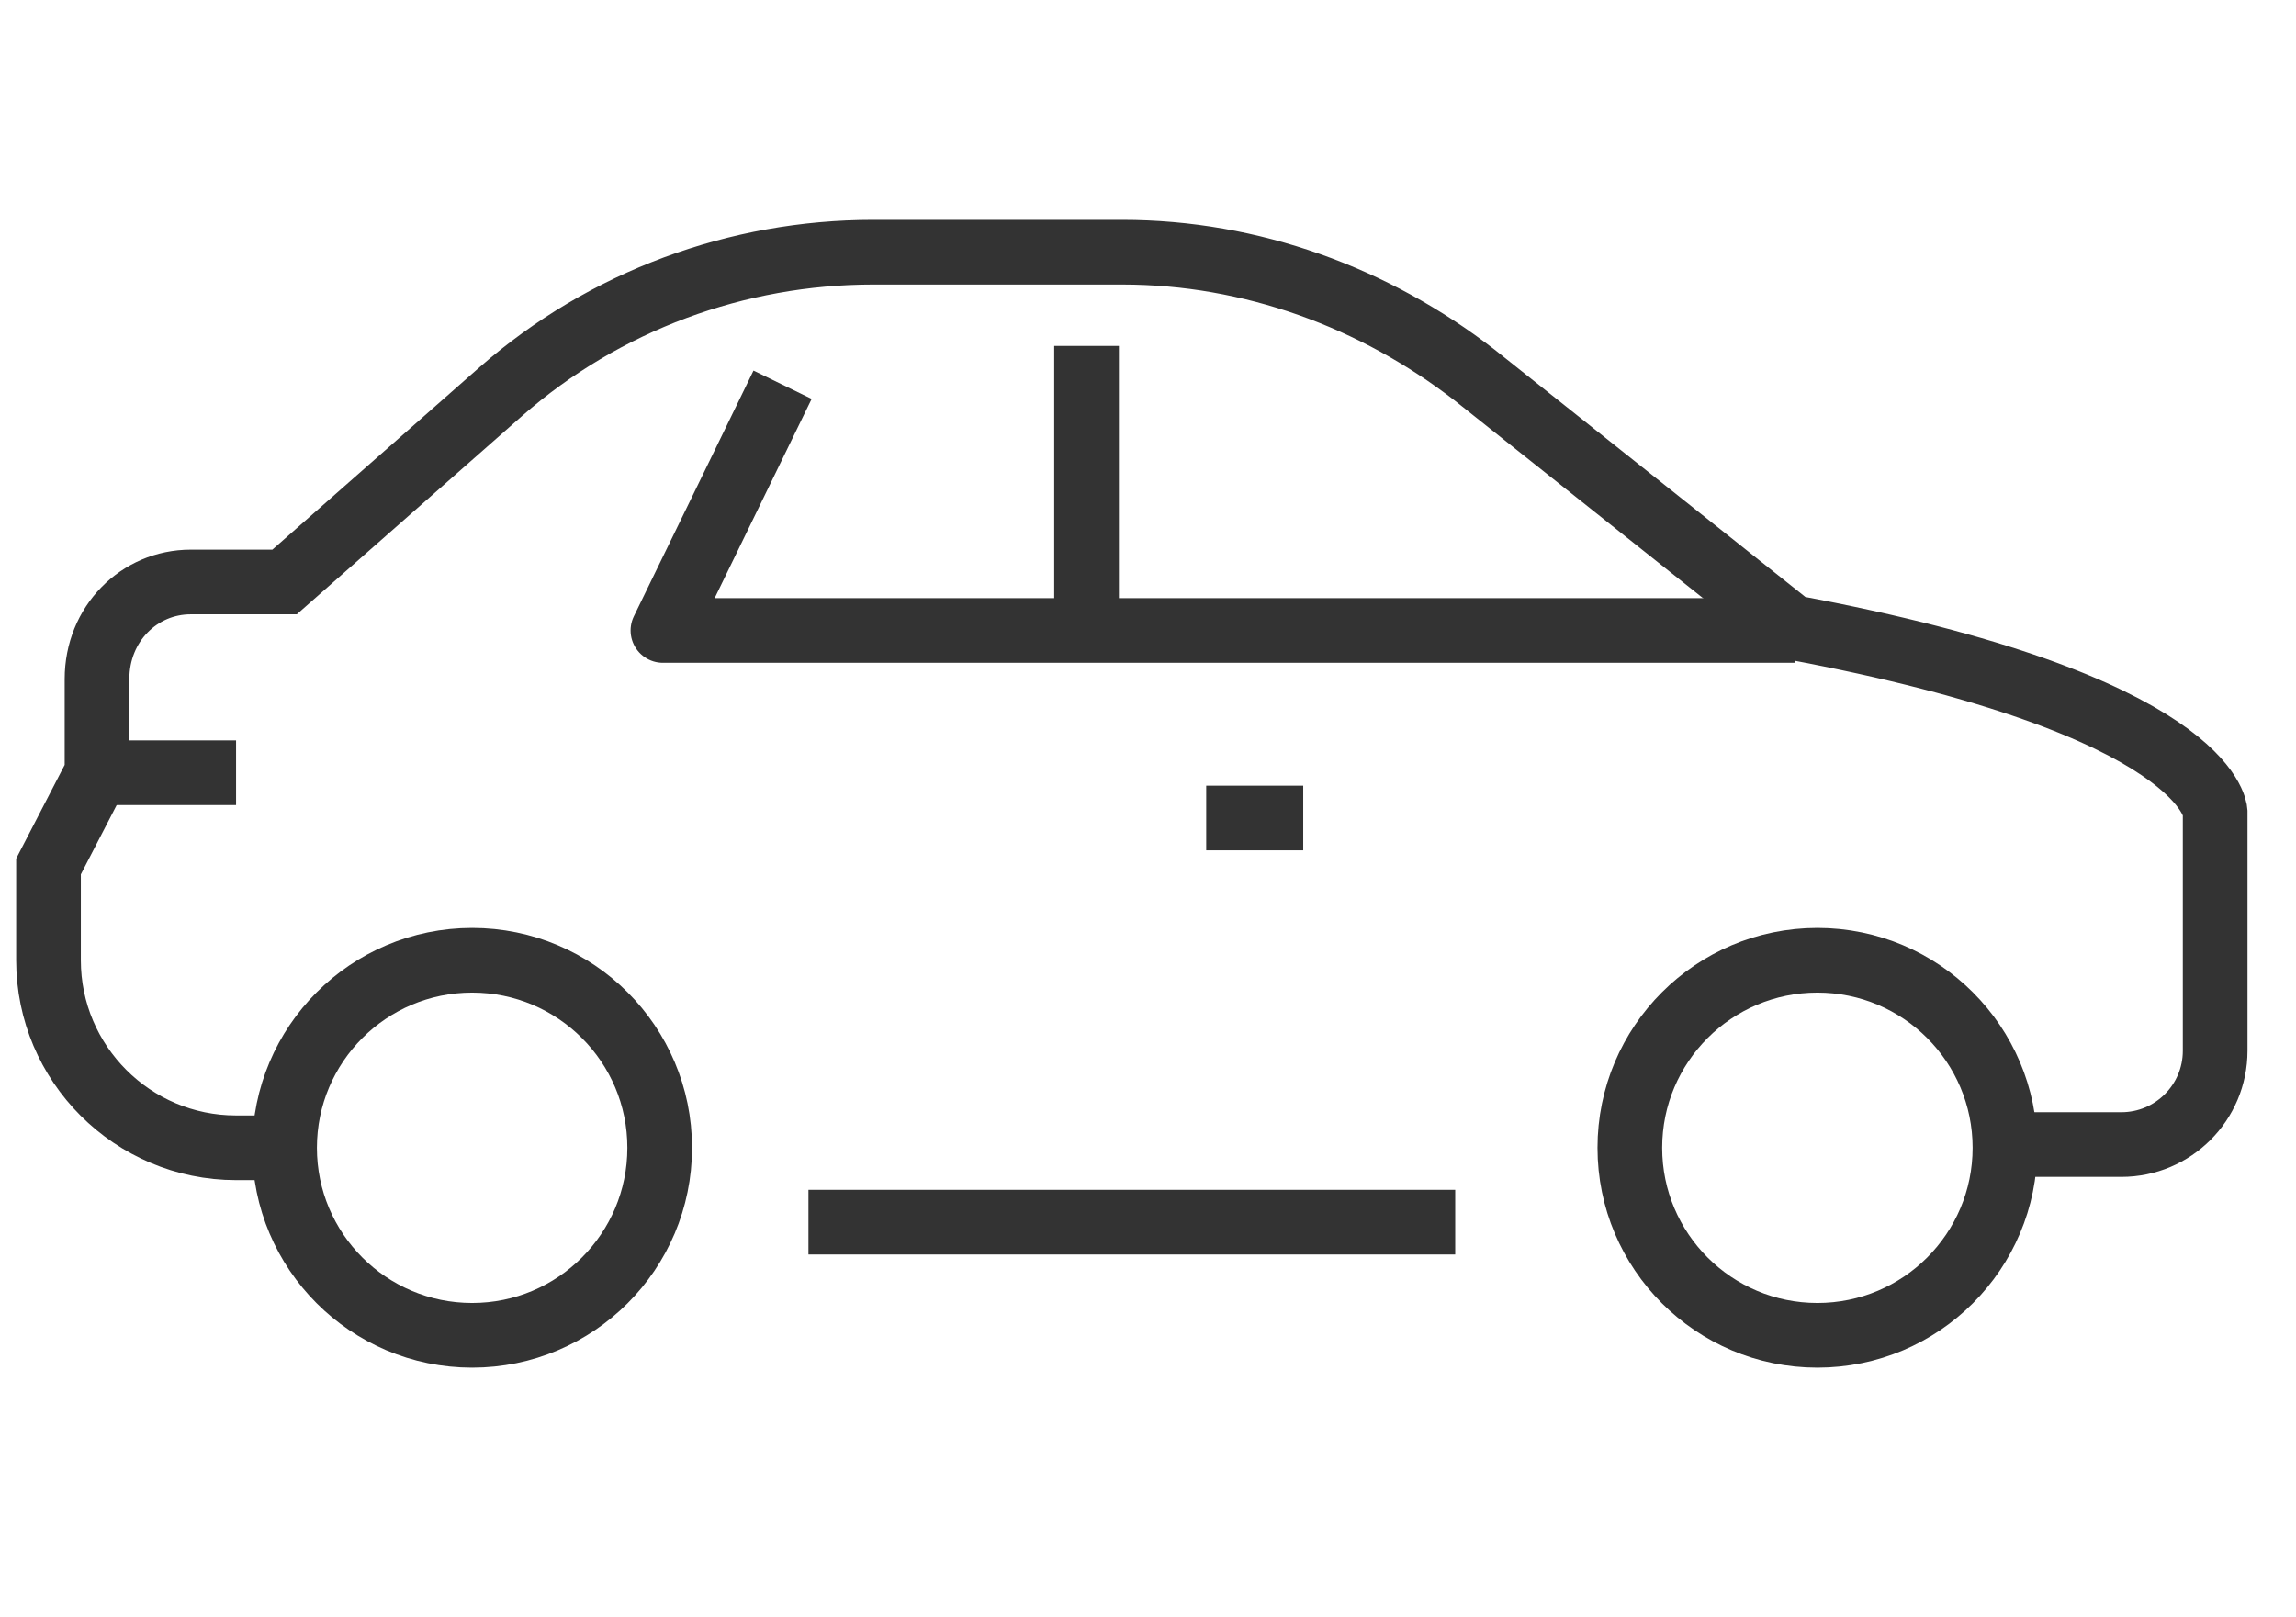 <?xml version="1.0" encoding="utf-8"?>
<!-- Generator: Adobe Illustrator 26.3.1, SVG Export Plug-In . SVG Version: 6.00 Build 0)  -->
<svg version="1.1" id="Layer_1" xmlns="http://www.w3.org/2000/svg" xmlns:xlink="http://www.w3.org/1999/xlink" x="0px" y="0px"
	 viewBox="0 0 71 50" style="enable-background:new 0 0 71 50;" xml:space="preserve">
<style type="text/css">
	.st0{fill:#333333;}
	.st1{opacity:0;fill:none;stroke:#000000;stroke-miterlimit:10;}
	.st2{fill:none;stroke:#333333;stroke-width:2;stroke-miterlimit:10;}
	.st3{clip-path:url(#SVGID_00000064349865905481890140000017884466372849770392_);}
	.st4{fill:none;stroke:#333333;stroke-width:2;stroke-linejoin:round;}
</style>
<g id="noun_offers_1253209" transform="translate(-10.115 -5.513)">
	<path id="Path_1062" class="st0" d="M150.5,71.5l-15.8-9.1c-1.6-0.9-3.7-0.9-5.3,0l-15.8,9.1c-1.6,1-2.7,2.7-2.7,4.6v18.2
		c0,1.9,1,3.7,2.7,4.6l15.8,9.1c1.6,0.9,3.7,0.9,5.3,0l15.8-9.1c1.6-1,2.7-2.7,2.7-4.6V76.1C153.1,74.2,152.1,72.5,150.5,71.5z
		 M151.5,94.3c0,1.3-0.7,2.6-1.9,3.2l-15.8,9.1c-1.2,0.7-2.6,0.7-3.7,0l-15.8-9.1c-1.2-0.7-1.9-1.9-1.9-3.2V76.1
		c0-1.3,0.7-2.6,1.9-3.2l15.8-9.1c1.2-0.7,2.6-0.7,3.7,0l15.8,9.1c1.2,0.7,1.9,1.9,1.9,3.2L151.5,94.3L151.5,94.3z M140.7,77.5
		l-18.3,14.2c-0.3,0.3-0.4,0.8-0.1,1.1c0.3,0.3,0.8,0.4,1.1,0.1l0,0l18.3-14.2c0.3-0.3,0.4-0.8,0.1-1.1
		C141.6,77.3,141.1,77.3,140.7,77.5L140.7,77.5L140.7,77.5z M128.1,81.7c2.3,0,4.1-1.8,4.1-4.1c0-2.3-1.8-4.1-4.1-4.1
		c-2.3,0-4.1,1.8-4.1,4.1c0,1.1,0.4,2.1,1.2,2.9C126,81.3,127,81.7,128.1,81.7L128.1,81.7z M126.4,75.8c1-1,2.6-1,3.6,0
		c1,1,1,2.6,0,3.6c-1,1-2.6,1-3.6,0c0,0,0,0,0,0C125.4,78.4,125.4,76.8,126.4,75.8C126.3,75.8,126.3,75.8,126.4,75.8L126.4,75.8z
		 M135.9,88.8c-2.3,0-4.1,1.8-4.1,4.1s1.8,4.1,4.1,4.1s4.1-1.8,4.1-4.1c0-1.1-0.4-2.1-1.2-2.9C138,89.2,137,88.8,135.9,88.8z
		 M137.7,94.6c-1,1-2.6,1-3.6,0c-1-1-1-2.6,0-3.6c1-1,2.6-1,3.6,0c0,0,0,0,0,0C138.7,92.1,138.7,93.6,137.7,94.6
		C137.7,94.6,137.7,94.6,137.7,94.6z"/>
</g>
<g id="_08-finance">
	<path id="Path_1060" class="st0" d="M197,3.4h-28.5c-2.5,0-4.5,2-4.5,4.5v6h-6.8c-2.1,0-3.8,1.7-3.8,3.8c0,0,0,0,0,0v21
		c0,2.1,1.7,3.8,3.8,3.8l0,0h6.8v2.2h-4.5c-0.4,0-0.8,0.3-0.8,0.8l0,0c0,3.3,2.7,6,6,6l0,0H188c3.3,0,6-2.7,6-6V7.9c0-1.7,1.3-3,3-3
		c1.7,0,3,1.3,3,3v7.5h-4.5v1.5h5.3c0.4,0,0.8-0.3,0.8-0.8V7.9C201.5,5.4,199.5,3.4,197,3.4C197,3.4,197,3.4,197,3.4z M155,38.6v-21
		c0-1.2,1-2.3,2.3-2.3h13.5c1.2,0,2.3,1,2.3,2.3v21c0,1.2-1,2.3-2.3,2.3h-13.5C156,40.9,155,39.9,155,38.6z M164.8,49.9
		c-2.2,0-4.1-1.6-4.4-3.8h21.8c0.2,1.5,0.9,2.8,2,3.8H164.8z M192.5,7.9v37.5c0,2.5-2,4.5-4.5,4.5c-2.5,0-4.5-2-4.5-4.5
		c0-0.4-0.3-0.8-0.8-0.8h-17.3v-2.2h5.3c2.1,0,3.8-1.7,3.8-3.8l0,0v-21c0-2.1-1.7-3.8-3.8-3.8l0,0h-5.3v-6c0-1.7,1.3-3,3-3
		c0,0,0,0,0,0h25.2C193,5.7,192.5,6.8,192.5,7.9z"/>
	<rect id="Rectangle_903" x="168.2" y="9.7" class="st0" width="21.4" height="0.9"/>
	<rect id="Rectangle_904" x="177.5" y="20.8" class="st0" width="12.1" height="0.9"/>
	<rect id="Rectangle_905" x="177.5" y="17.1" class="st0" width="12.1" height="0.9"/>
	<rect id="Rectangle_906" x="177.5" y="13.4" class="st0" width="12.1" height="0.9"/>
	<rect id="Rectangle_907" x="177.5" y="24.6" class="st0" width="12.1" height="0.9"/>
	<rect id="Rectangle_908" x="177.5" y="28.3" class="st0" width="12.1" height="0.9"/>
	<rect id="Rectangle_909" x="177.5" y="32" class="st0" width="12.1" height="0.9"/>
	<rect id="Rectangle_910" x="177.5" y="35.7" class="st0" width="12.1" height="0.9"/>
	<rect id="Rectangle_911" x="177.5" y="39.5" class="st0" width="12.1" height="0.9"/>
	<path id="Path_1061" class="st0" d="M169.3,22.9c1.2,0,2.3-1,2.3-2.3v-1.5c0-1.2-1-2.3-2.3-2.3h-10.5c-1.2,0-2.3,1-2.3,2.3v1.5
		c0,1.2,1,2.3,2.3,2.3L169.3,22.9z M158,20.6v-1.5c0-0.4,0.3-0.8,0.8-0.8h10.5c0.4,0,0.8,0.3,0.8,0.8v1.5c0,0.4-0.3,0.8-0.8,0.8
		h-10.5C158.4,21.4,158,21,158,20.6z"/>
	<rect id="Rectangle_912" x="157.1" y="25.5" class="st0" width="2.8" height="0.9"/>
	<rect id="Rectangle_913" x="162.6" y="25.5" class="st0" width="2.8" height="0.9"/>
	<rect id="Rectangle_914" x="168.2" y="25.5" class="st0" width="2.8" height="0.9"/>
	<rect id="Rectangle_915" x="157.1" y="29.2" class="st0" width="2.8" height="0.9"/>
	<rect id="Rectangle_916" x="162.6" y="29.2" class="st0" width="2.8" height="0.9"/>
	<rect id="Rectangle_917" x="168.2" y="29.2" class="st0" width="2.8" height="0.9"/>
	<rect id="Rectangle_918" x="157.1" y="33" class="st0" width="2.8" height="0.9"/>
	<rect id="Rectangle_919" x="162.6" y="33" class="st0" width="2.8" height="0.9"/>
	<rect id="Rectangle_920" x="168.2" y="33" class="st0" width="2.8" height="0.9"/>
	<rect id="Rectangle_921" x="157.1" y="36.7" class="st0" width="2.8" height="0.9"/>
	<rect id="Rectangle_922" x="162.6" y="36.7" class="st0" width="2.8" height="0.9"/>
	<rect id="Rectangle_923" x="168.2" y="36.7" class="st0" width="2.8" height="0.9"/>
</g>
<g id="noun_service_2435482" transform="translate(-13.272 -0.001)">
	<path id="Path_1056" class="st0" d="M197.4,87.5c0.3,0.3,0.6,0.5,1,0.7c0.1,2.5,0.7,5,1.6,7.3c0.4,0.9,0.6,1.9,0.6,2.9v2.7
		c0,1.2,1,2.3,2.3,2.3h9c1.2,0,2.3-1,2.3-2.3c0-1.3,0.4-2.5,1.2-3.5l4.9-6.1c0.1-0.1,0.2-0.2,0.2-0.3c0.1-0.1,0.2-0.2,0.2-0.2
		s0.1-0.2,0.2-0.3c0.1-0.1,0.1-0.2,0.2-0.3c0.1-0.1,0.1-0.2,0.2-0.3c0.1-0.1,0.1-0.2,0.2-0.3c0.1-0.1,0.1-0.2,0.1-0.4
		c0-0.1,0.1-0.2,0.1-0.3c0-0.1,0.1-0.3,0.1-0.4c0-0.1,0.1-0.2,0.1-0.3c0-0.1,0-0.3,0.1-0.4c0-0.1,0-0.2,0-0.3c0-0.2,0-0.3,0-0.5
		c0-0.1,0-0.2,0-0.2c0-0.2,0-0.5-0.1-0.7l0,0l-0.1-0.4l-0.8-4.9c-0.1-0.5-0.2-1-0.5-1.5c0,0,0,0,0,0c0,0,0-0.1,0-0.1
		c-0.7-1.4-1.9-2.5-3.3-3.1l-2.3-0.8l2.6-2.6l2.6-2.6c0.2-0.2,0.4-0.3,0.7-0.2c4.1,0.9,8.1-1.7,8.9-5.8c0.2-0.8,0.2-1.6,0.1-2.4
		c-0.1-0.6-0.5-1.1-1-1.2c-0.6-0.2-1.2-0.1-1.6,0.4l-2.1,2.1c-0.3,0.3-0.8,0.3-1.1,0l-2.1-2.1c-0.3-0.3-0.3-0.8,0-1.1c0,0,0,0,0,0
		l2.1-2.1c0.4-0.4,0.6-1,0.4-1.6c-0.2-0.5-0.7-0.9-1.2-1c-3.7-0.4-7.2,2-8.1,5.6c-0.3,1.1-0.3,2.3-0.1,3.4c0.1,0.2,0,0.5-0.2,0.7
		l-4.3,4.3c-1-1.3-2.9-1.6-4.2-0.6c-0.6,0.4-1,1.1-1.1,1.8c-1.6-0.5-3.3,0.5-3.7,2.1c-0.2,0.6-0.2,1.3,0.1,1.9c-0.1,0-0.1,0-0.2,0
		c-1.6,0.3-2.8,1.8-2.5,3.4c0.1,0.3,0.2,0.6,0.3,0.9c-0.8,0.3-1.5,0.9-1.9,1.7c-0.3,0.6-0.3,1.3-0.1,2
		C195.9,83.9,196,86.1,197.4,87.5L197.4,87.5z M198,83.9c0,0,0.1,0.1,0.1,0.1c0.1,0.1,0.2,0.1,0.2,0.2c0.1,0.1,0.3,0.2,0.5,0.3
		l3,1.3c0.1,0.1,0.3,0.1,0.4,0.1l-0.6,0.6c-0.1,0.1-0.2,0.2-0.3,0.2c0,0-0.1,0-0.1,0.1c-0.1,0-0.2,0.1-0.2,0.1c0,0-0.1,0-0.1,0.1
		c-0.1,0-0.2,0.1-0.3,0.1c-0.1,0-0.1,0-0.2,0c0,0-0.1,0-0.1,0c-0.3,0-0.6,0-0.9-0.1h0c-1.2-0.4-1.8-1.7-1.4-2.8
		C197.9,84,198,84,198,83.9L198,83.9z M218.2,78.7c0.7,0.7,1.2,1.6,1.4,2.6l0.8,5.2c0,0.2,0,0.4,0.1,0.5c0,1.1-0.3,2.1-1,3
		c-0.1,0.1-0.2,0.3-0.4,0.4c0,0,0,0-0.1,0.1l-4.9,6.2c-1,1.3-1.6,2.9-1.6,4.5c0,0.4-0.3,0.8-0.8,0.8h-9c-0.4,0-0.8-0.3-0.8-0.8v-2.7
		c0-1.2-0.2-2.4-0.7-3.5c-0.8-2-1.3-4.2-1.5-6.3h0c0,0,0.1,0,0.1,0c0.2,0,0.3,0,0.5,0c0.1,0,0.1,0,0.2,0c0.2,0,0.4-0.1,0.5-0.1
		c0.1,0,0.1,0,0.2-0.1c0.2-0.1,0.4-0.2,0.5-0.3c0,0,0.1,0,0.1-0.1c0.2-0.1,0.4-0.3,0.6-0.5l4.2-4.1c0.5-0.1,0.9-0.4,1.3-0.7
		c0,0,0,0,0,0c0.1-0.1,0.2-0.2,0.3-0.4c0.2-0.3,0.4-0.7,0.5-1.1c0.2,0,0.5,0,0.7-0.1c0.5,0.5,1.2,0.9,1.9,1.2l1.8,0.7
		c0.4,0.2,0.7,0.5,0.7,0.9c0.1,0.5-0.3,1-0.8,1.2c-4,1.5-6.3,4.1-6.8,7.7c-0.1,0.4,0.2,0.8,0.6,0.9s0.8-0.2,0.9-0.6c0,0,0,0,0,0
		c0.4-3,2.3-5.1,5.8-6.4c1.4-0.5,2.1-2,1.6-3.4c-0.3-0.7-0.8-1.3-1.6-1.6l-1.8-0.7c-0.7-0.2-1.2-0.6-1.7-1.2
		c-0.1-0.1-0.2-0.2-0.3-0.4c0-0.1-0.1-0.1-0.1-0.2c-0.1-0.1-0.1-0.3-0.2-0.4c0-0.1-0.1-0.2-0.1-0.3c0-0.1-0.1-0.2-0.1-0.3
		c0-0.1,0-0.2-0.1-0.3c0-0.1,0-0.2,0-0.3v-0.1c0-0.1,0-0.3,0-0.4c0,0,0-0.1,0-0.2c0,0,0-0.1,0-0.1c0-0.2,0.1-0.4,0.2-0.6
		c0.1-0.4,0.5-0.6,0.9-0.5l5.9,2.2C217.3,78,217.8,78.3,218.2,78.7z M215.9,66.1c0.5-0.5,0.8-1.3,0.6-2.1c-0.6-3,1.1-6.1,4.1-7
		c0.8-0.2,1.6-0.3,2.4-0.2l-2.1,2.1c-0.9,0.9-0.9,2.3,0,3.2l2.1,2.1c0.9,0.9,2.3,0.9,3.2,0l2.1-2.1l0,0c0.4,3.3-2,6.3-5.3,6.6
		c-0.6,0.1-1.3,0-1.9-0.1c-0.7-0.2-1.5,0.1-2.1,0.6l-5.3,5.3c0,0,0,0,0,0c-0.1-0.2-0.2-0.4-0.3-0.6v0l-2.1-3.3L215.9,66.1z
		 M207.3,69.8c0.7-0.4,1.6-0.2,2.1,0.5l0.4,0.6l0,0l2.3,3.6l-0.7-0.3c-0.6-0.2-1.2-0.2-1.7,0.1c-0.1,0-0.1,0.1-0.2,0.1l-2.7-3
		C206.5,70.8,206.8,70.2,207.3,69.8z M203.3,72.3c0.6-0.6,1.6-0.6,2.1,0c0,0,0,0,0,0l3,3.3c0,0.1-0.1,0.2-0.1,0.4
		c-0.3,1.2-0.2,2.4,0.3,3.5l-4.1-3.8l-1.2-1.2C202.7,73.8,202.7,72.9,203.3,72.3C203.3,72.3,203.3,72.3,203.3,72.3L203.3,72.3z
		 M200.6,76.5c0.5-0.7,1.4-0.8,2.1-0.3c0,0,0,0,0,0l0.8,0.6l4.1,3.8v0c0,0.3-0.1,0.5-0.3,0.8c0,0,0,0,0,0c-0.1,0.1-0.1,0.1-0.2,0.2
		c0,0,0,0,0,0c-0.4,0.4-1,0.5-1.5,0.3l-4.1-2.9l0,0l-0.6-0.4C200.3,78.1,200.1,77.2,200.6,76.5C200.6,76.5,200.6,76.5,200.6,76.5
		L200.6,76.5z M198.7,81.1c0.3-0.8,1.2-1.1,2-0.8l0.1,0l3.8,2.7c0,0.2,0,0.4-0.1,0.6c-0.3,0.8-1.2,1.1-2,0.8c0,0,0,0,0,0l-3-1.3
		c0,0,0,0,0,0c-0.1,0-0.2-0.1-0.2-0.1c0,0,0,0,0,0c-0.2-0.1-0.3-0.3-0.5-0.6c0,0,0,0,0,0c0,0,0-0.1,0-0.1
		C198.5,81.8,198.5,81.4,198.7,81.1z"/>
	<path id="Path_1057" class="st0" d="M205.5,64.1c-0.1,0.2,0,0.4,0.2,0.5l1.5,0.8c0.2,0.1,0.4,0,0.5-0.2c0.1-0.2,0-0.4-0.2-0.5
		c0,0,0,0,0,0l-1.5-0.8C205.9,63.8,205.6,63.9,205.5,64.1z"/>
	<path id="Path_1058" class="st0" d="M208.1,63.1c0.2,0,0.4-0.2,0.4-0.4c0-0.1,0-0.2-0.1-0.3l-1.5-1.5c-0.1-0.1-0.4-0.1-0.5,0
		c-0.1,0.1-0.1,0.4,0,0.5l1.5,1.5C207.9,63.1,208,63.1,208.1,63.1z"/>
	<path id="Path_1059" class="st0" d="M210.8,62.8V62c0-0.2-0.2-0.4-0.4-0.4S210,61.8,210,62v0.8c0,0.2,0.2,0.4,0.4,0.4
		S210.8,63,210.8,62.8z"/>
</g>
<rect x="-0.8" y="-0.1" class="st1" width="72" height="50.5"/>
<g>
	<line id="Line_2077" class="st2" x1="45" y1="37.8" x2="25" y2="37.8"/>
	<line id="Line_2078" class="st2" x1="40.3" y1="25.3" x2="37.3" y2="25.3"/>
	<g id="Group_21558">
		<g>
			<defs>
				<rect id="SVGID_1_" x="0" y="6.4" width="70" height="36.5"/>
			</defs>
			<clipPath id="SVGID_00000163778788333442886890000000351321399417787289_">
				<use xlink:href="#SVGID_1_"  style="overflow:visible;"/>
			</clipPath>
			<g id="Group_21557" style="clip-path:url(#SVGID_00000163778788333442886890000000351321399417787289_);">
				<line id="Line_2079" class="st2" x1="7.3" y1="23.9" x2="3" y2="23.9"/>
				<circle id="Ellipse_808" class="st2" cx="56.2" cy="35.5" r="5.8"/>
				<circle id="Ellipse_809" class="st2" cx="14.6" cy="35.5" r="5.8"/>
				<line id="Line_2080" class="st4" x1="33.6" y1="19.5" x2="33.6" y2="10.7"/>
				<path id="Path_78962" class="st4" d="M55.5,19.5h-35l3.7-7.6"/>
				<path id="Path_78963" class="st2" d="M8.8,35.5H7.3c-3.2,0-5.8-2.6-5.8-5.8v-2.9L3,23.9V21C3,19.3,4.3,18,5.9,18c0,0,0,0,0,0
					h2.9l6.7-5.9c3.2-2.8,7.3-4.3,11.5-4.3h7.7c4,0,7.8,1.4,10.9,3.8l9.8,7.8c12.9,2.4,13.1,5.7,13.1,5.7v7.4c0,1.6-1.3,2.9-2.9,2.9
					c0,0,0,0,0,0h-4.4"/>
			</g>
		</g>
	</g>
</g>
</svg>
